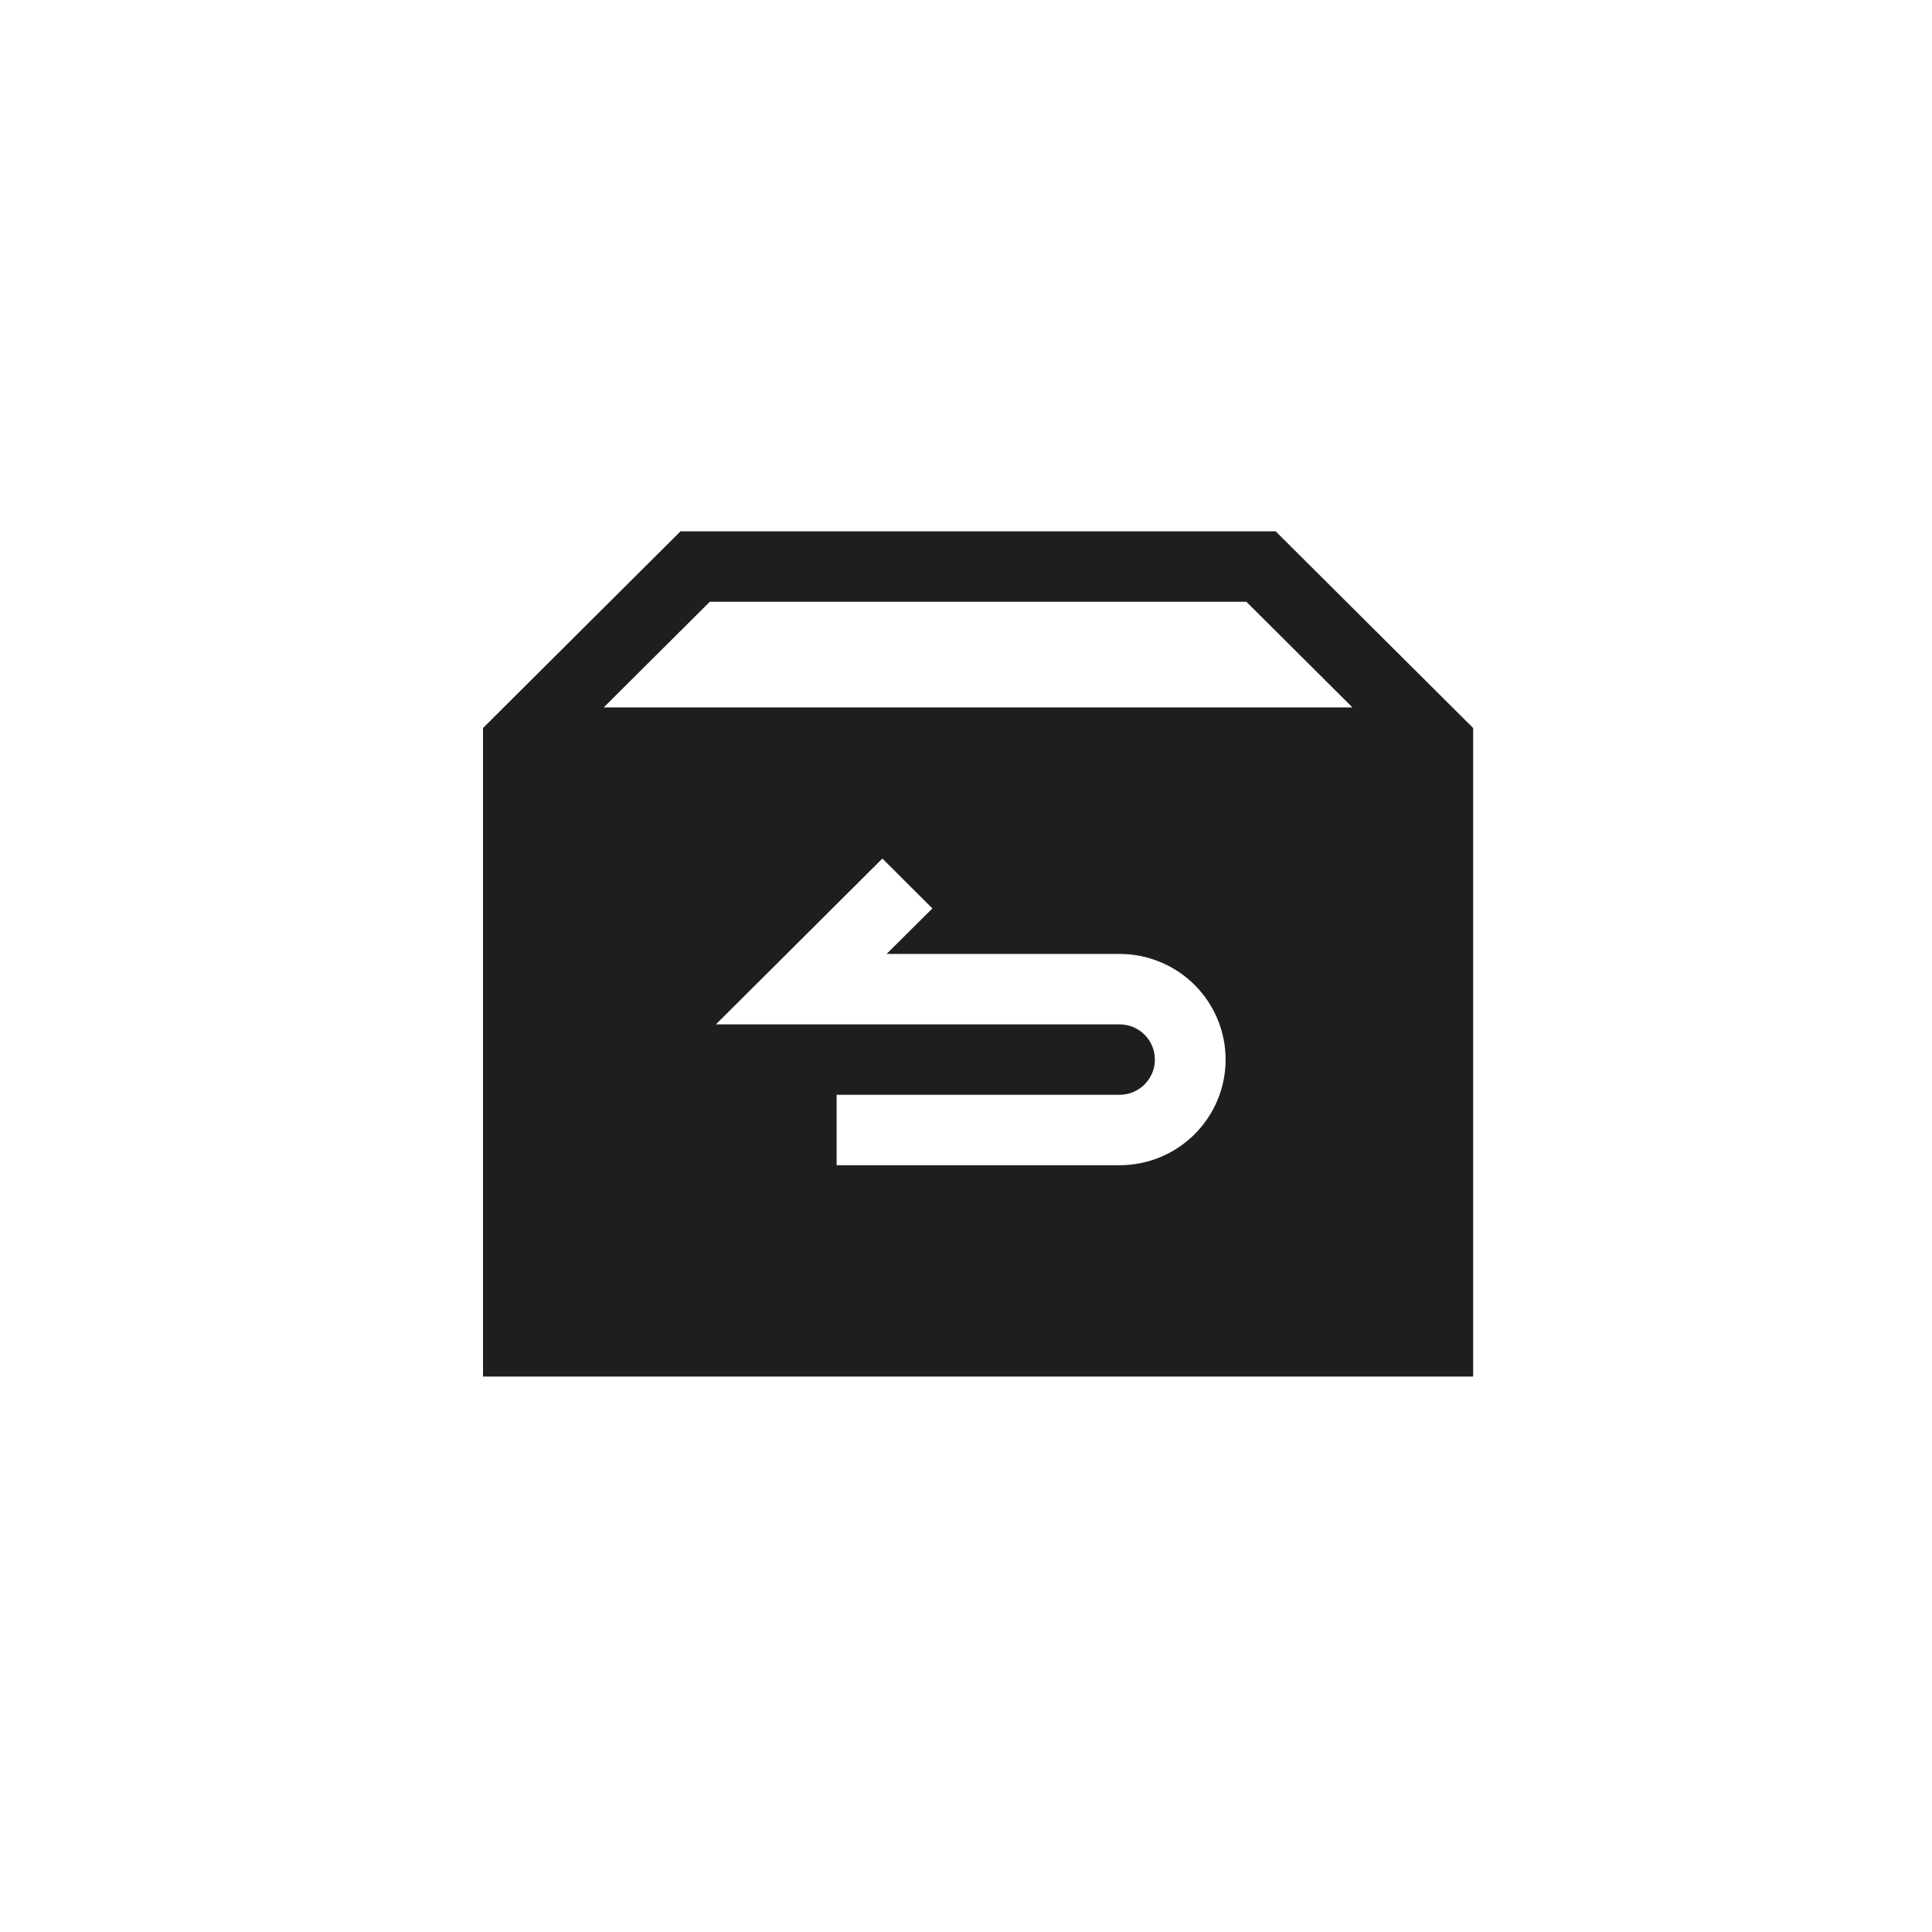 <svg xmlns="http://www.w3.org/2000/svg" fill="none" viewBox="0 0 80 80" height="80" width="80">
<path fill="#1E1E1E" d="M52.821 22H28.18L20 30.146V57H61V30.146L52.821 22ZM24.999 29.292L29.392 24.917H51.608L56.001 29.292H24.999ZM36.713 39.5L38.608 37.616L36.538 35.551L29.644 42.417H46.357C46.745 42.417 47.118 42.57 47.393 42.844C47.667 43.117 47.821 43.488 47.821 43.875C47.821 44.262 47.667 44.633 47.393 44.906C47.118 45.18 46.745 45.333 46.357 45.333H34.643V48.25H46.357C47.522 48.25 48.64 47.789 49.463 46.969C50.287 46.148 50.75 45.035 50.75 43.875C50.75 42.715 50.287 41.602 49.463 40.781C48.64 39.961 47.522 39.5 46.357 39.5H36.713Z" clip-rule="evenodd" fill-rule="evenodd"></path>
</svg>
